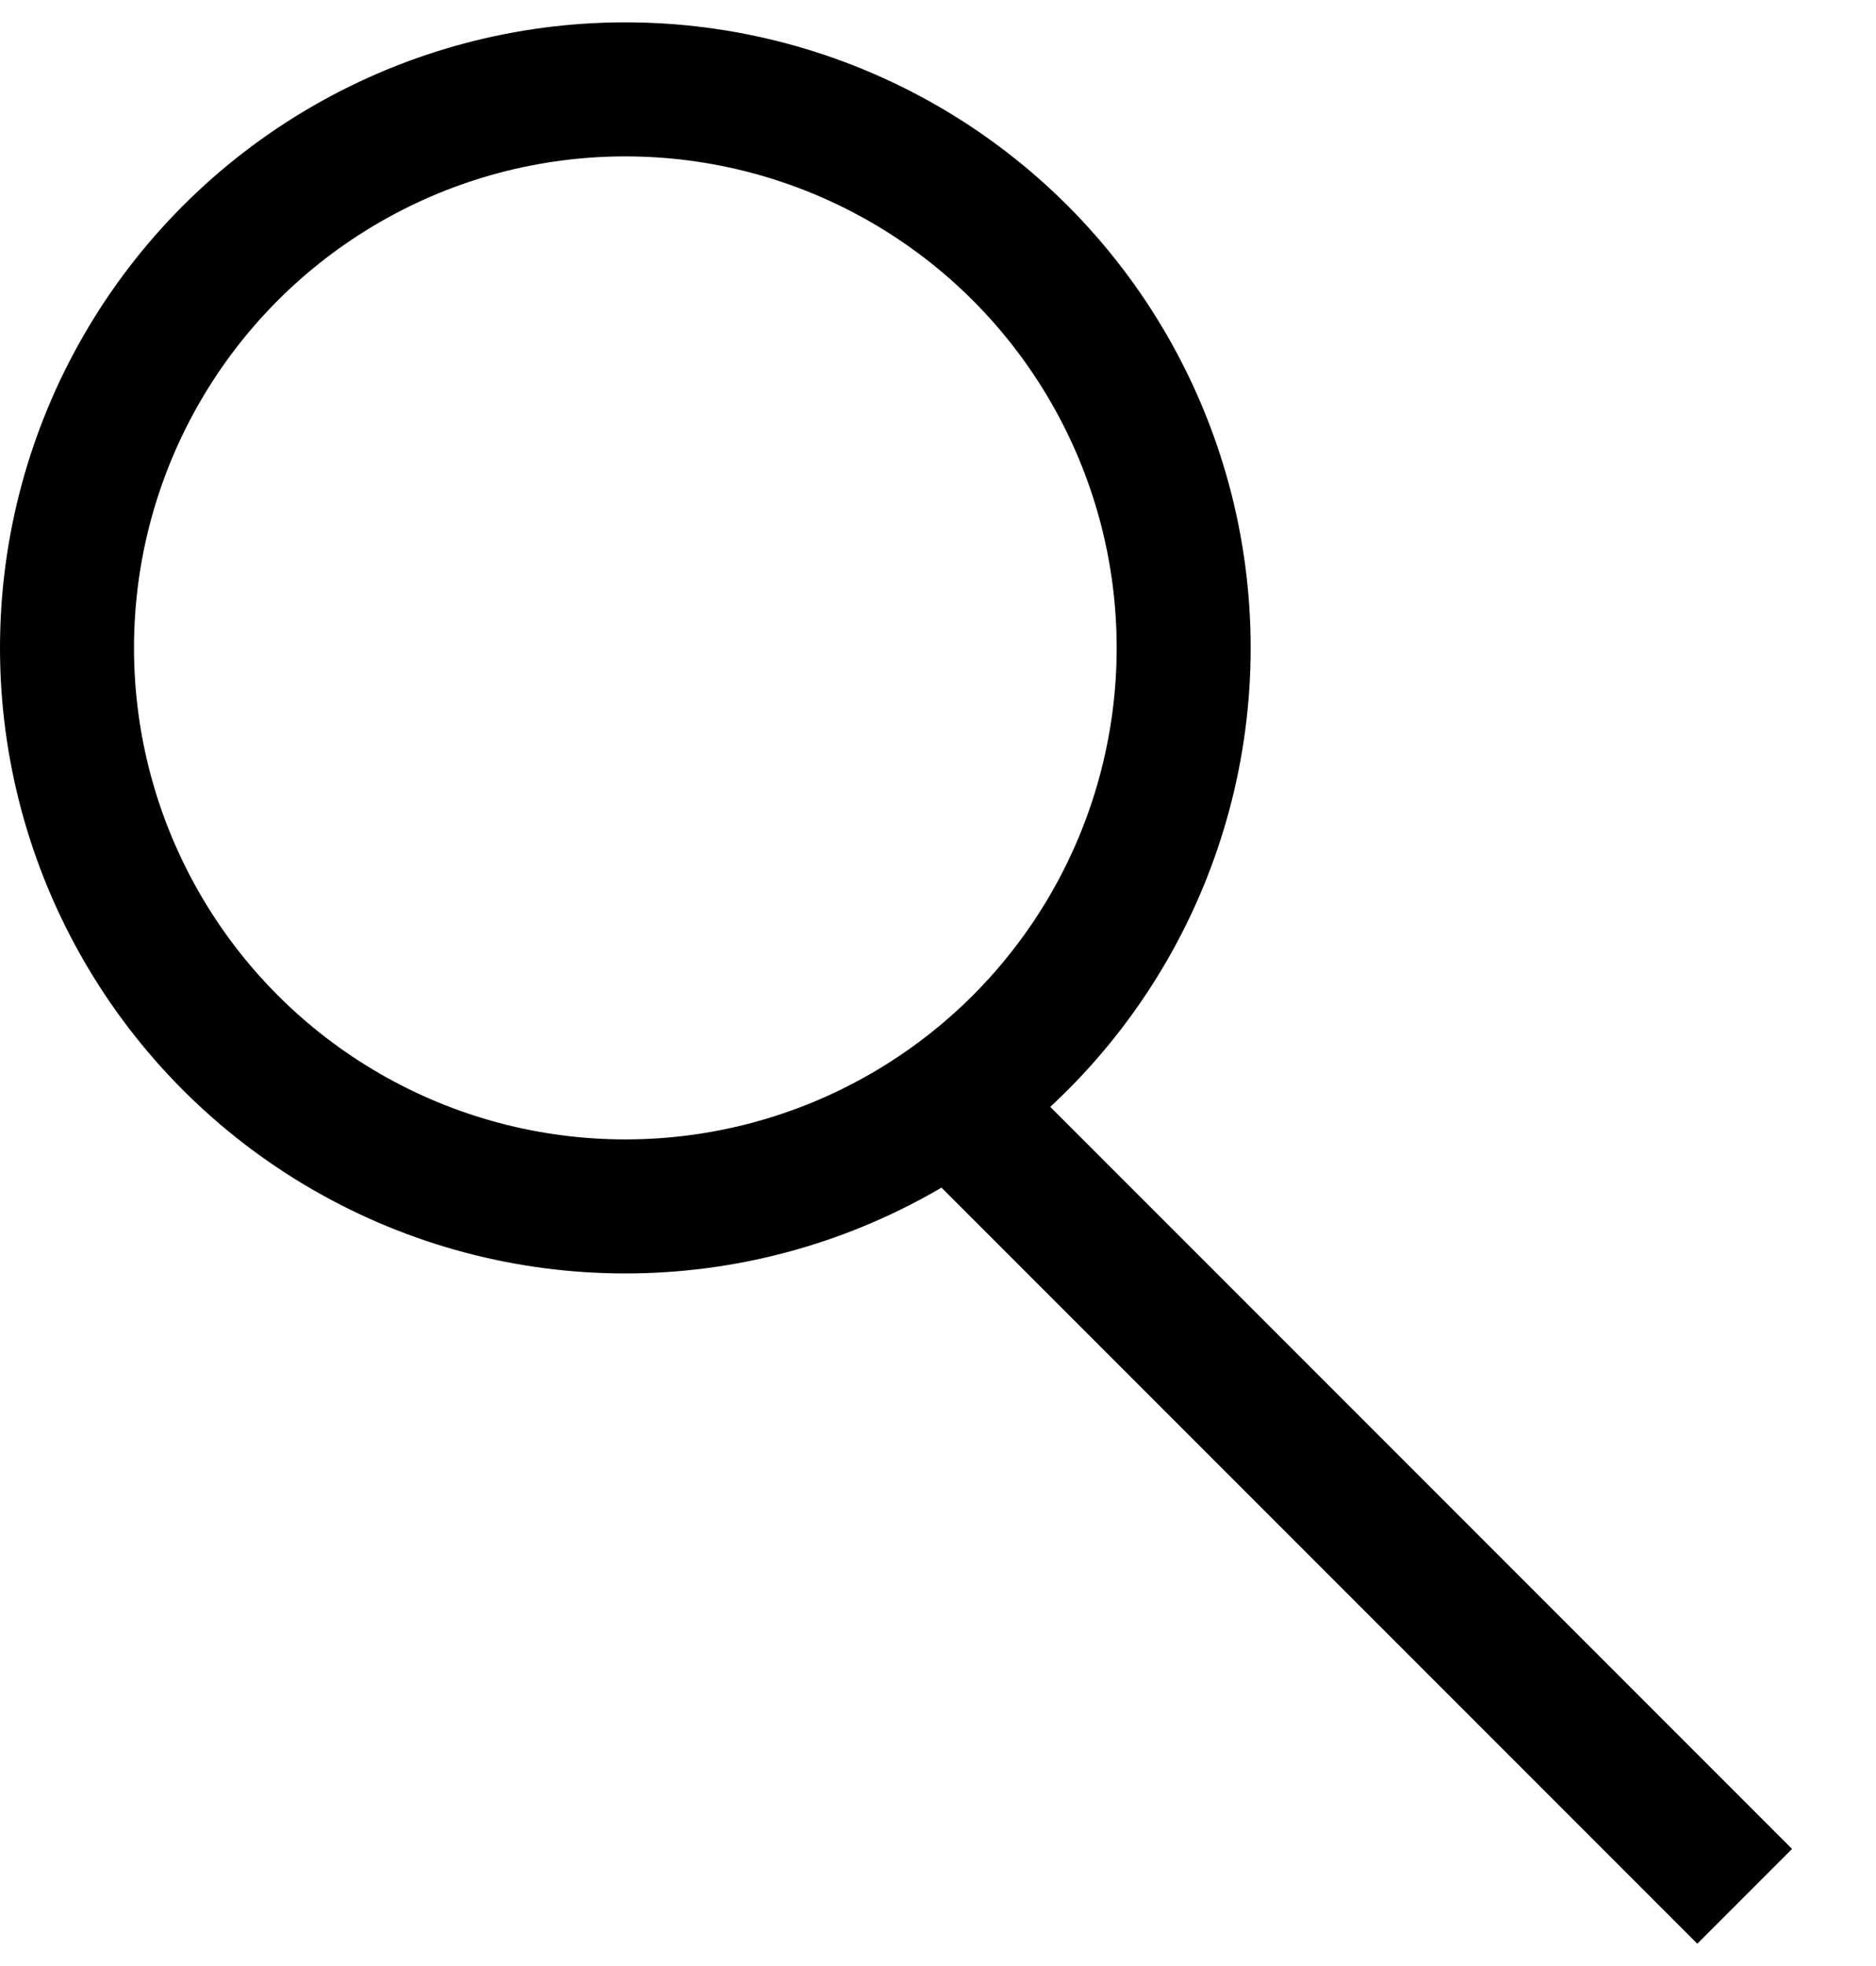 <svg width="21" height="22" viewBox="0 0 21 22" fill="none" xmlns="http://www.w3.org/2000/svg">
<line x1="10.53" y1="12.22" x2="19.53" y2="21.22" stroke="black" stroke-width="1.5"/>
<circle cx="7" cy="7.25" r="6.25" stroke="black" stroke-width="1.5"/>
</svg>

